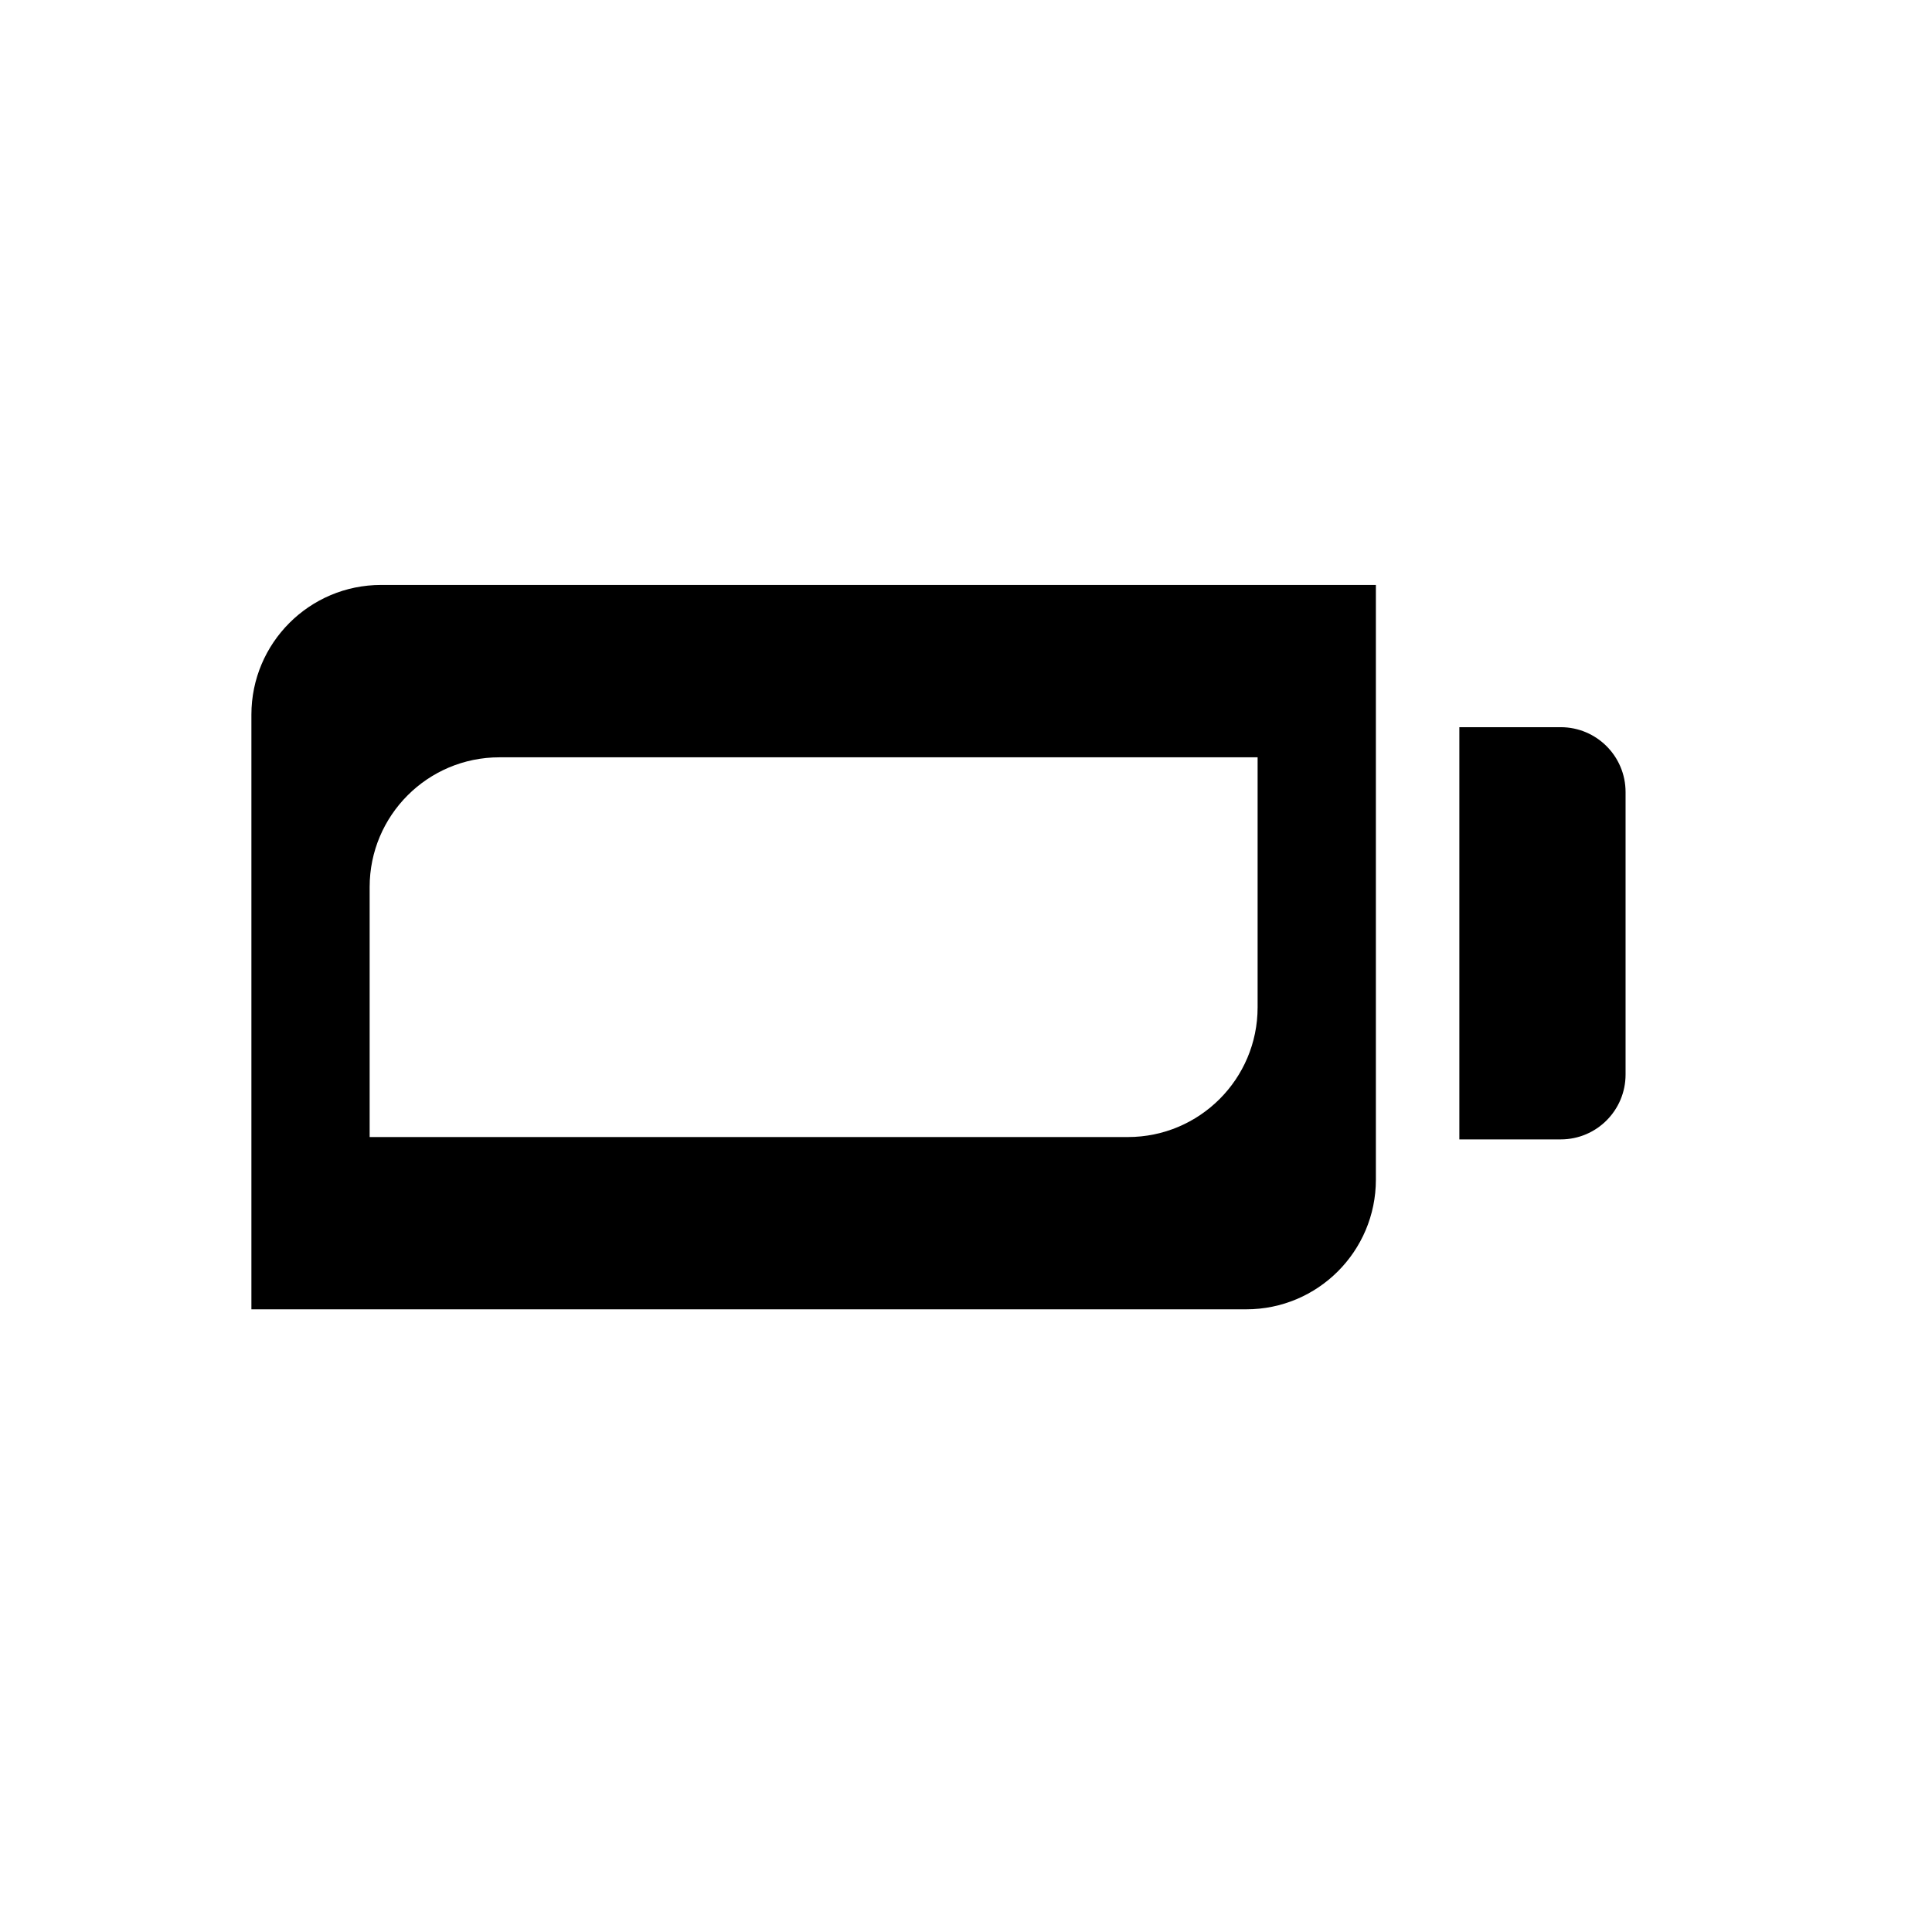 <?xml version="1.0" encoding="utf-8"?>
<!-- Generator: Adobe Illustrator 17.0.0, SVG Export Plug-In . SVG Version: 6.00 Build 0)  -->
<!DOCTYPE svg PUBLIC "-//W3C//DTD SVG 1.1//EN" "http://www.w3.org/Graphics/SVG/1.1/DTD/svg11.dtd">
<svg version="1.1" id="Capa_1" xmlns="http://www.w3.org/2000/svg" xmlns:xlink="http://www.w3.org/1999/xlink" x="0px" y="0px"
	 width="64px" height="64px" viewBox="0 0 64 64" enable-background="new 0 0 64 64" xml:space="preserve">
<path d="M48.343,24.089v13.655h3.358c1.187,0,2.148-0.962,2.148-2.149v-9.357c0-1.187-0.962-2.149-2.148-2.149H48.343z"/>
<path d="M45.578,39.076V19.377H12.626c-2.374,0-4.298,1.925-4.298,4.298v19.698h32.953C43.654,43.374,45.578,41.45,45.578,39.076z
	 M37.362,37.666H12.245v-8.281c0-2.374,1.925-4.298,4.298-4.298H41.66v8.282C41.66,35.741,39.736,37.666,37.362,37.666z"/>
</svg>
